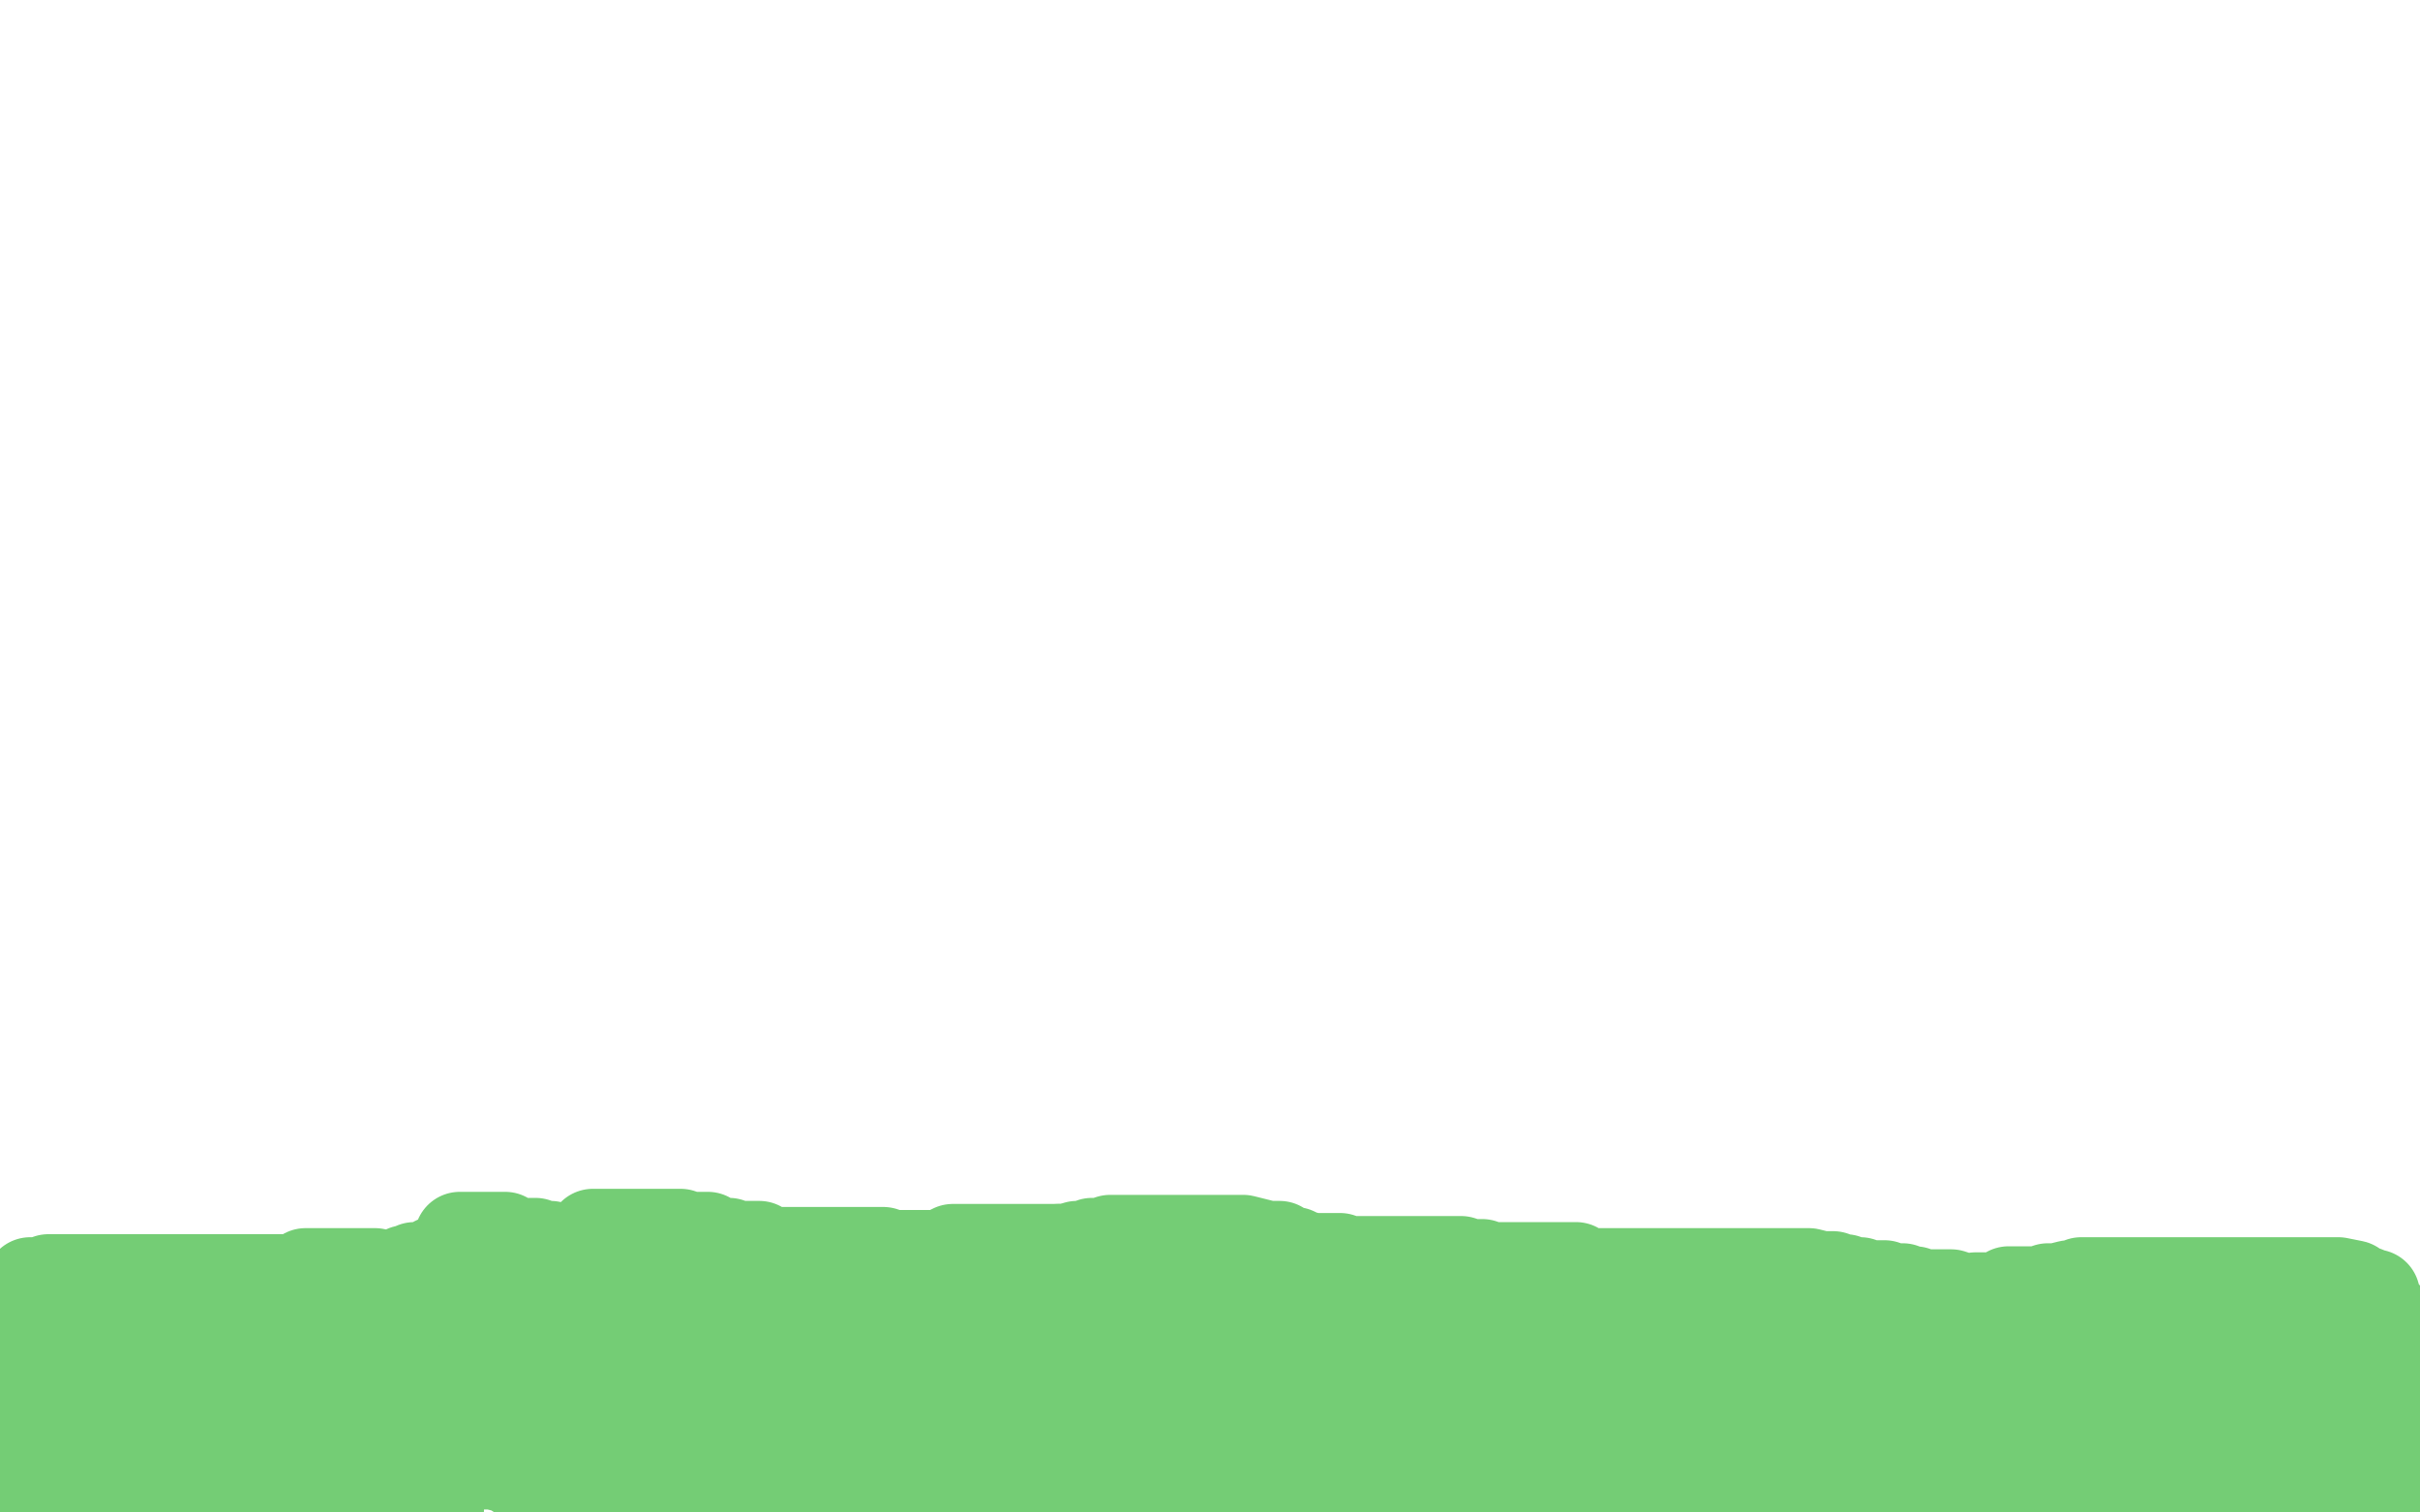 <?xml version="1.0" standalone="no"?>
<!DOCTYPE svg PUBLIC "-//W3C//DTD SVG 1.1//EN"
"http://www.w3.org/Graphics/SVG/1.1/DTD/svg11.dtd">

<svg width="800" height="500" version="1.1" xmlns="http://www.w3.org/2000/svg" xmlns:xlink="http://www.w3.org/1999/xlink" style="stroke-antialiasing: false"><desc>This SVG has been created on https://colorillo.com/</desc><rect x='0' y='0' width='800' height='500' style='fill: rgb(255,255,255); stroke-width:0' /><polyline points="16,476 17,476 17,476 18,476 18,476 19,476 19,476 20,476 20,476 21,476 22,475 23,475 24,475 25,475 26,475 27,474 28,474 29,473 30,473 31,473 33,472 34,471 35,471 36,471 37,471 38,471 39,471 40,471 41,471 42,471 43,471 44,471 45,471 46,471 47,471 50,471 51,471 55,472 57,472 60,473 62,473 63,474 65,474 66,475 68,475 69,475 71,475 72,475 74,475 75,475 77,475 78,475 79,475 80,475 81,476 83,476 84,476 85,476 86,476 87,476 88,476 89,476 90,476 91,476 92,476 94,476 95,476 96,476 97,476 98,476 99,476 100,476 101,476 103,476 104,476 107,477 108,477 109,477 113,477 117,478 119,478 120,478 122,478 123,478 124,478 126,478 127,478 128,478 129,478 130,478 131,478 132,478 133,478 134,478 135,478 137,478 137,479 138,479 139,479 141,480 142,480 143,481 144,481 145,481 147,482 148,482 149,482 150,482 151,482 152,482 153,482 154,482 155,482 156,483 157,483 158,483 160,484 161,484 163,484 167,485 168,485 170,486 171,487 173,487 174,487 175,487 176,488 177,488 178,488 179,488 180,488 182,488 183,488 184,488 185,488 188,490 190,490 191,490 192,490 194,491 195,491 196,491 197,491 200,491 201,491 202,491 203,493 205,493 206,493 208,493 210,493 212,493 213,493 215,494 216,494 218,494 220,494 222,495 227,495 228,495 230,495 231,495 233,495 234,495 236,495 240,496 242,497 246,497 249,497 250,497 253,497 254,498 256,498 257,498 258,498 260,499 262,499 263,499 264,499 265,499 267,499 268,499 270,499 271,499 273,499 274,499 276,499 277,499 279,499 280,499 283,499 285,499 288,499 290,499 293,499 296,499 299,499 301,499 303,499 304,499 306,499 307,499 308,499 309,499 310,499 311,499 313,499 316,499 317,499 319,499 322,499 323,499 325,499 326,499 328,499 329,499 331,499 332,499 335,499 338,499 342,499 345,499 347,499 348,499 350,499 353,499 356,499" style="fill: none; stroke: #74cd75; stroke-width: 30; stroke-linejoin: round; stroke-linecap: round; stroke-antialiasing: false; stroke-antialias: 0; opacity: 1.0"/>
<polyline points="372,493 374,493 374,493 378,491 378,491 381,490 381,490 382,490 382,490 383,490 383,490 384,490 384,490 385,490 386,490 387,489 389,488 390,488 396,486 398,486 402,484 403,484 404,484 406,484 406,483 407,483 408,483 410,483 413,481 415,481 416,481 418,480 419,480 420,480 422,480 423,480 424,480 425,480 426,480 427,480 428,480 429,480 430,480 431,480 432,480 433,480 435,481 436,481 437,481 439,482 440,482 442,482 444,483 444,484 445,484 446,484 447,485 449,485 452,485 457,485 461,487 464,487 466,488 467,488 469,488 472,488 474,488 475,488 478,488 479,488 481,488 484,488 486,488 487,488 489,488 490,488 491,488 492,488 493,488 494,488 495,488 497,488 499,488 502,488 505,488 507,488 508,488 510,488 511,488 513,488 514,488 516,488 519,488 523,488 532,488 537,488 540,488 544,488 545,488 547,488 548,488 550,488 551,488 553,488 554,488 556,488 557,488 559,488 560,488 567,488 571,488 579,488 589,488 596,488 599,488 600,487 601,487 602,486 605,486 606,486 608,486 609,486 610,486 611,486 613,486 614,486 616,486 617,486 618,486 619,486 620,486 622,486 623,486 624,486 626,486 628,486 630,486 634,486 640,486 646,486 650,486 652,486 653,486 655,486 658,486 660,486 665,486 669,486 674,486 679,486 683,486 686,486 690,486 694,486 696,487 702,488 705,488 709,488 712,488 714,489 715,489 716,489 717,489 718,489 720,489 721,489 727,490 732,490 739,492 743,492 744,492 745,492 746,492 749,492 752,492 755,492 758,492 759,492 761,492 762,494 763,494 764,494 765,494 767,494 768,494 770,494 771,494 773,494 774,494 776,494 777,494 779,494 780,494 782,494 785,494 787,494 790,494 792,494 793,494 794,494 795,494 797,494 798,494" style="fill: none; stroke: #74cd75; stroke-width: 30; stroke-linejoin: round; stroke-linecap: round; stroke-antialiasing: false; stroke-antialias: 0; opacity: 1.0"/>
<polyline points="448,496 446,496 446,496 445,496 445,496 443,496 442,495 441,495 440,495 439,495 438,495 437,495 436,495 435,495 434,495 433,495 432,495 431,495 430,495 428,495 426,495 425,495 424,495 423,495 422,495 421,495 420,495 419,495 418,495 417,495 413,495 411,495 410,495 409,495 408,495 407,495 406,495 405,495 404,495 403,495 402,495 401,495 400,495 399,495 398,495 397,495 395,495 394,495 393,493 392,493 391,493 389,493 388,493 386,492 385,492 383,490 382,490 381,490 380,489 378,489 377,489 373,487 372,487 371,486 370,486 369,486 367,485 366,485 365,485 362,484 361,484 359,483 358,483 356,483 355,483 353,483 352,483 351,481 350,481 349,481 348,481 347,481 346,481 344,481 343,481 341,481 340,480 339,480 338,480 337,480 336,480 335,480 334,480 333,478 332,478 331,478 329,478 328,477 325,476 324,476 322,476 322,475 319,475 317,474 316,473 316,472 315,471 314,471 313,471 312,471 311,470 310,469 309,469 308,469 307,469 305,469 304,469 303,469 302,468 301,468 300,468 298,468 296,468 295,468 294,468 293,468 292,468 291,468 290,468 288,468 285,468 283,468 281,468 280,468 279,468 278,468 276,468 275,468 274,468 273,468 271,468 270,468 269,468 268,468 267,468 266,468 265,468 264,468 263,468 262,469 260,469 259,470 257,470 256,470 255,470 254,470 253,471 252,471 250,472 249,472 248,473 247,473 246,473 244,473 242,473 241,473 240,473 239,473 238,473 237,473 236,474 235,474 234,474 233,474 232,474 231,474 230,475 228,475 227,475 225,475 227,475 231,477 233,478 235,479 240,480 244,481 248,482 251,483 255,483 258,483 259,483 262,483 263,483 265,483 266,483 267,483 268,483 269,483 270,483 272,483 275,483 278,481 282,480 287,478 290,478 291,478 292,478 293,477 294,477 296,476 297,476 299,475 300,475 302,475 305,475 309,475 310,475 311,475 313,475 318,475 327,475 338,474 351,474 360,474 362,472 363,472 363,471 365,470 366,470 367,469 369,467 370,465 371,465 371,464 370,464 368,464 367,464 365,464 364,464 363,464 360,464 358,465 357,465 357,466 358,466 360,466 361,466 362,467 365,467 369,469 370,469 371,469 372,469 373,469 374,469 375,469 377,469 380,469 381,469 382,469 383,469 386,469 387,469 388,469 389,469 391,469 392,469 396,469 401,469 406,469 407,469 408,469 409,469 412,469 413,469 414,469 418,469 420,469 424,469 427,469 429,469 433,469 434,469 435,469 437,469 439,469 440,469 441,469 442,469 443,469 445,469 446,469 448,469 453,470 455,470 456,470 459,470 461,470 463,472 464,472 466,472 467,472 468,472 470,472 471,472 473,472 475,473 476,473 478,474 480,474 482,475 484,475 487,475 490,475 493,476 496,476 498,476 499,476 500,476 501,476 502,476 503,476 504,476 505,476 506,476 508,476 509,476 510,476 511,476 513,476 514,476 515,476 516,476 518,476 519,476 520,476 522,476 523,476 524,476 527,476 530,476 533,476 537,476 541,476 546,476 549,476 551,476 553,476 555,476 556,476 558,476 559,476 561,476 563,476 564,476 568,476 572,476 578,476 582,476 584,476 586,476 588,476 589,476 590,476 591,476 592,476 595,476 597,476 598,477 599,477 600,477 602,477 603,477 604,477 606,478 609,478 612,479 617,479 620,479 623,480 626,480 627,481 629,482 630,482 632,482 633,482 635,483 637,483 642,483 647,484 651,485 655,486 656,486 657,486 658,486 659,486 660,486 662,486 664,486 666,486 669,486 671,486 673,486 674,486 676,486 677,486 679,486 681,486 683,486 685,486 688,486 690,486 691,486 692,486 693,486 694,486 695,486 697,486 702,486 704,486 709,486 713,486 717,486 721,486 725,486 728,486 731,486 733,486 736,486 739,486 741,486 743,486 745,486 746,486 747,486 749,486 750,486 751,486 752,486 753,486 755,486 757,485 759,485 764,485 766,485 768,484 771,484 774,483 775,483 778,483 780,482 781,482 783,482 784,481 786,481 787,481 790,481 789,481 788,481 784,481 780,481 778,481 777,481 776,481 775,481 774,481 772,481 770,481 768,481 765,481 763,481 762,481 759,481 756,481 755,481 752,482 751,482 750,482 748,482 745,482 744,482 742,482 739,482 737,482 736,482 735,482 734,482 733,482 732,482 731,483 729,483 726,483 725,483 724,483 723,483 722,483 721,484 720,484 719,484 718,484 715,484 713,485 711,485 710,485 707,485 706,486 705,486 704,486 702,486 701,486 700,486 699,486 698,486 696,486 695,486 693,486 692,486 690,486 689,486 687,486 686,486 684,486 683,486 680,486 678,486 677,486 674,486 671,486 667,486 664,486 660,486 656,486 650,486 646,486 641,486 637,486 635,486 634,486 635,485 636,485 639,485 640,484 642,484 643,484 644,483 645,482 646,482 647,482 649,482 650,482 651,481 652,481 653,481 654,481 655,481 656,481 657,481 659,481 660,481 662,481 663,481 665,481 666,481 668,481 671,481 672,481 674,481 675,481 677,481 680,481 682,481 684,481 687,481 689,481 691,481 694,481 699,481 705,481 708,481 712,481 715,481 717,481 718,481 719,481 720,481 723,481 727,481 730,481 731,481 733,481 734,481 732,481 731,481 730,481 728,481 727,481 726,482 724,483 721,483 717,483 714,483 710,484 707,485 706,486 705,486 704,487 702,487 701,487 698,489 695,489 692,490 687,491 682,493 678,493 677,494 675,494 674,494 672,494 671,494 670,494 669,494 668,494 666,494 665,494 663,494 662,493 661,493 659,493 658,493 657,492 656,492 655,492 654,492 653,492 651,492 649,492 648,492 647,492 646,492 645,492 644,492 641,492 639,492 638,492 636,492 635,492 634,492 632,492 630,493 626,493 624,494 623,494 622,494 620,494 619,494 617,494 612,494 606,494 599,494 590,494 583,494 573,494 565,494 557,494 544,494 532,493 519,492 509,490 501,488 497,488 494,488 491,487 489,487 487,486 484,485 479,483 474,483 471,481 467,479 466,478 465,477 465,476 467,474 470,474 471,473 474,472 477,472 482,471 485,469 491,468 498,466 502,466 504,464 507,464 510,463 512,463 516,463 518,463 519,463 520,462 519,462 517,462 515,462 509,462 502,464 493,466 477,470 469,473 466,474 463,474 461,474 458,475 455,475 452,476 448,477 447,477 449,477 450,477 453,477 456,476 458,476 462,475 463,474 465,474 469,473 472,473 476,473 481,472 487,472 495,472 497,472 501,472 503,472 505,472 508,472 510,472 511,472 512,472 513,472 514,472 516,472 517,472 520,473 522,473 524,473 526,475 528,475 531,476 535,477 536,477 538,478 539,478 542,478 546,479 552,480 557,481 560,481 563,482 564,482 566,482 568,482 572,482 575,482 580,483 589,485 598,486 610,488 617,488 623,488 626,488 628,488 629,488 630,489 633,489 634,489 635,489 636,489 637,489 638,489 639,489 640,489 642,489 643,489 644,489 645,489 646,489 645,489 644,489 643,489 643,488 641,488 640,488 638,488 635,487 633,486 632,486 631,485 634,484 637,484 641,482 653,481 659,480 667,478 664,478 661,478 656,478 653,478 652,478 650,478 646,479 642,479 638,480 634,481 631,481 628,482 627,482 626,482 625,482 624,483 622,485 619,485 617,485 615,486 614,486 613,486 612,486 610,487 608,488 603,488 599,489 595,489 594,489 592,489 590,489 589,489 588,489 587,489 586,489 585,489 584,489 583,489 580,489 577,489 574,489 568,488 561,488 554,487 550,486 549,486 548,486 546,486 543,485 539,483 536,482 532,481 529,480 526,480 522,479 519,477 513,477 509,476 506,476 502,474 501,473 500,473 498,473 495,473 487,472 477,471 469,470 466,469 465,469 464,469 463,469 462,468 459,468 447,466 438,464 427,461 419,460 412,459 406,459 401,457 395,457 391,457 387,456 385,456 383,456 379,456 371,456 364,456 357,457 350,457 343,459 337,461 329,462 321,462 316,463 314,463 311,464 310,464 309,464 308,464 307,465 305,465 304,465 302,465 301,465 298,465 294,465 291,465 288,466 287,466 286,466 285,466 284,466 283,466 281,466 279,466 275,468 274,468 273,468 272,468 271,468 269,468 266,468 265,468 264,468 263,468 261,468 259,468 257,468 255,468 253,467 252,467 251,467 249,467 247,467 245,467 238,465 234,464 229,464 225,464 223,463 219,463 217,462 214,462 212,462 211,461 210,461 208,461 206,460 205,460 203,460 201,460 199,460 198,460 196,460 195,460 192,460 190,460 189,459 188,459 186,459 183,458 180,458 178,457 176,457 175,457 174,457 173,457 172,457 170,456 169,456 168,456 167,456 166,456 164,455 163,455 162,455 161,455 160,454 159,454 158,454 156,454 155,454 153,454 151,454 150,454 148,452 147,452 144,452 142,452 141,452 140,452 139,452 137,452 135,452 134,452 132,451 129,451 128,451 126,451 125,451 122,451 121,451 120,451 118,449 117,449 115,449 114,449 112,449 110,449 109,448 108,448 106,448 105,448 103,447 101,447 99,447 97,446 96,446 93,446 90,445 86,445 82,445 77,443 75,443 70,442 67,442 64,441 62,441 61,441 59,441 58,441 56,441 55,439 51,439 49,439 43,439 41,439 39,439 38,439 37,439 35,439 32,439 28,440 24,441 22,441 20,441 20,442 19,442 18,443 17,443 16,445 15,445 14,446 13,447 12,448 10,450 8,452 7,453 6,455 6,457 6,458 6,460 6,461 6,463 6,464 6,465 6,467 6,468 6,469 6,470 6,471 7,472 8,472 9,472 9,473 9,475 9,476 9,478 9,480 9,482 9,485 9,487 8,488 8,490 9,490 11,490 13,490 16,491 20,492 24,492 26,492 27,492 28,492 29,492 31,494 33,494 35,494 37,494 38,494 39,494 40,494 41,494 42,495 44,495 46,495 48,495 50,495 53,495 54,495 55,495 56,495 59,495 62,495 67,497 70,498 73,498 76,498 79,498 82,499 85,499 145,499 143,499 141,498 138,497 136,497 135,497 134,497 133,497 132,497 130,497 128,497 127,497 126,497 124,497 123,498 122,498 121,499 101,498 99,497 96,495 94,494 92,493 88,490 86,488 85,486 83,485 82,483 81,482 81,479 79,475 76,470 73,465 70,460 67,456 65,454 64,453 62,453 61,453 59,451 58,451 56,451 54,451 52,450 49,450 46,450 43,450 39,450 32,450 22,450 15,450 12,450 11,450 12,450 14,450 18,450 22,450 30,451 40,452 45,452 49,452 52,452 56,452 60,452 63,452 65,452 69,452 73,452 83,452 94,453 101,455 107,455 119,456 123,457 129,459 135,459 144,460 151,461 163,464 178,465 190,469 197,470 202,473 205,474 211,477 216,477 217,478 218,478 216,480 215,480 213,480 212,480 210,480 207,481 205,481 203,483 202,483 201,483 200,483 198,483 193,482 186,481 179,478 176,478 175,477 175,476 175,475 175,472 176,470 177,468 177,466 177,463 177,462 177,461 176,459 169,457 167,456 159,455 152,454 146,453 141,452 134,452 126,450 117,448 109,447 99,447 90,446" style="fill: none; stroke: #74cd75; stroke-width: 30; stroke-linejoin: round; stroke-linecap: round; stroke-antialiasing: false; stroke-antialias: 0; opacity: 1.0"/>
<polyline points="75,444 70,443 64,443 59,443 55,442 51,442 45,440 40,440 35,439 30,439 26,438 24,437 23,437 21,436 20,436 19,436 16,435 14,435 12,434 11,434 10,433 8,433 5,432 4,431 2,431 1,431 0,430 1,430 1,429 2,429 3,429 5,428 6,427 7,427 8,426 10,424 11,424 12,424 13,424 14,424 16,423 17,423 18,423 19,423 20,423 22,423 23,423 25,423 26,423 27,423 28,423 29,423 30,423 31,423 32,423 33,423 34,423 35,423 36,423 37,423 38,423 40,423 41,423 42,423 43,423 44,423 45,423 46,423 47,423 48,423 49,423 50,423 51,423 52,423 53,423 54,423 55,423 57,423 58,423 60,423 63,423 64,423 66,423 67,423 68,423 69,423 70,423 71,423 72,423 73,423 74,423 75,423 77,423 78,423 79,423 80,423 81,423 83,423 84,423 86,423 87,423 88,423 89,423 90,423 91,423 92,423 93,423 94,423 95,423 96,423 97,423 98,423 99,423 101,421 103,421 104,421 105,421 107,421 108,421 109,421 110,421 111,421 113,421 114,421 115,421 116,421 117,421 118,421 119,421 120,421 121,421 122,421 124,421 125,422 126,423 128,423 129,424 131,424 132,424 133,424 134,424 135,425 136,425 140,427 142,427 143,428 145,429 146,430 147,430 148,430 149,430 151,431 152,431 154,432 156,432 157,433 160,434 163,434 165,435 166,436 168,436 169,436 171,437 172,438 177,440 179,441 180,441 182,442 183,443 184,443 185,443 188,444 190,444 192,444 195,446 199,447 202,448 206,449 208,450 209,450 211,450 212,450 216,452 219,453 223,454 228,455 232,457 235,458 236,458 237,458 239,458 240,459 242,460 244,461 249,463 253,465 257,468 260,469 262,470 263,472 269,473 273,475 282,478 286,480 290,480 292,482 293,482 294,482 296,482 298,482 299,482 302,482 304,482 306,482 309,482 310,482 313,482 315,482 316,482 319,482 323,481 329,480 334,479 338,479 343,478 347,477 350,477 353,477 354,477 360,475 370,475 378,475 386,475 393,475 398,475 403,475 407,475 410,475 414,475 416,475 418,475 419,475 420,475 421,475 422,475 423,475 425,475 427,475 432,475 437,475 444,475 449,476 452,476 454,476 456,476 457,476 458,476 459,476 462,476 465,476 471,476 475,476 479,476 482,476 483,476 484,476 485,476" style="fill: none; stroke: #74cd75; stroke-width: 30; stroke-linejoin: round; stroke-linecap: round; stroke-antialiasing: false; stroke-antialias: 0; opacity: 1.0"/>
<polyline points="590,449 591,449 591,449 592,449 592,449 593,449 593,449 594,449 594,449 595,449 595,449 597,449 597,449 598,449 598,449 601,450 603,450 604,451 604,452 605,453 606,453 606,454 607,454 609,456 611,458 616,459 622,462 625,464 630,466 633,469 638,470 640,471 644,472 646,473 649,473 654,474 663,474 673,477 686,479 690,481 692,481 693,481 696,482 699,482 703,482 707,482 713,482 720,482 725,482 729,482 732,482 735,482 737,482 738,482 741,482 742,482 743,481 745,480 747,480 750,480 752,478 755,477 757,477 759,477 761,476 762,475 763,475 764,474 766,474 767,474 769,474 770,473 773,472 774,472 776,471 777,471 778,471 779,471 780,471 781,471 782,471 784,472 785,472 786,472 787,471 788,471 789,470 790,469 791,468 792,468 792,467 793,466 794,464 794,463 794,462 794,461 794,460 794,459 794,458 793,457 793,456 792,456 792,455 790,454 789,453 789,451 789,450 789,449 789,448 789,447 789,446 789,445 789,444 789,443 789,442 789,441 789,439 788,439 787,439 785,439 784,439 783,439 781,440 780,440 779,440 778,440 777,440 776,440 775,440 774,440 773,440 772,440 771,440 770,440 769,440 768,440 767,440 766,440 765,440 764,440 763,440 762,440 761,440 760,440 759,440 757,440 756,440 755,440 753,440 752,440 749,440 748,440 747,440 746,440 745,439 744,439 743,438 741,438 740,438 739,438 738,438 737,438 736,438 734,438 733,438 732,438 731,438 728,438 725,438 723,438 719,438 718,438 716,438 715,438 713,438 712,438 710,438 707,438 706,438 705,438 703,438 702,438 701,438 700,438 699,438 695,438 693,438 688,438 685,438 684,438 682,438 681,438 678,438 675,438 671,438 668,438 662,438 657,438 653,438 651,438 650,438 648,438 647,438 644,438 641,438 638,437 636,436 634,436 633,436 631,436 627,436 616,436 613,436 601,436 598,436 596,436 595,436 594,437 594,438 592,442" style="fill: none; stroke: #74cd75; stroke-width: 30; stroke-linejoin: round; stroke-linecap: round; stroke-antialiasing: false; stroke-antialias: 0; opacity: 1.0"/>
<polyline points="592,450 589,450 589,450 588,450 588,450 587,450 587,450 586,450 586,450 584,450 584,450 583,450 583,450 581,450 581,450 580,450 577,450 574,450 570,451 565,452 559,453 556,453 551,454 547,455 542,455 536,456 531,456 527,457 524,457 520,458 523,458 526,458 532,455 536,454 543,452 545,450 547,450 548,448 549,447 550,447 551,446 553,445 555,444 557,443 560,442 560,441 562,440 567,438 571,436 579,434 587,433 594,432 598,431 599,430 600,430 601,430 599,432 594,435 587,438 579,442 575,443 569,446 568,446 566,447" style="fill: none; stroke: #74cd75; stroke-width: 30; stroke-linejoin: round; stroke-linecap: round; stroke-antialiasing: false; stroke-antialias: 0; opacity: 1.0"/>
<polyline points="134,421 134,420 134,420 136,420 136,420 137,420 137,420 137,419 137,419 139,419 139,419 140,419 140,419 142,419 143,418 144,418 144,417 145,417 146,417 147,418 148,418 149,418 150,419 151,419 151,420 152,421 153,421 154,421 155,421 156,421 157,421 158,421 159,421 160,421 161,421 163,422 164,422 165,422 167,422 169,423 172,423 173,424 176,424 178,424 179,424 180,424 182,426 185,426 187,427 188,427 188,428 191,428 192,428 193,429 194,429 197,429 198,430 201,431 203,431 205,432 207,433 208,434 210,435 214,436 218,437 224,439 226,441 228,442 230,442 231,443 233,443 235,445 237,445 238,445 240,447 242,448 245,449 248,450 253,453 255,453 256,453 258,455 261,455 264,456 269,457 275,458 280,458 285,459 287,459 288,460 291,460 292,460 293,460 294,460 297,460 298,460 300,460 303,460 306,460 307,460 309,460 312,460 313,460 314,460 316,461 318,461 320,462 321,462 322,462 324,462 325,463 327,463 328,463 333,463 336,464 339,465 345,465 350,466 356,467 361,468 363,468 364,468 366,468 367,468 368,468 369,468 370,468 371,468 372,468 373,468 375,468 376,468 378,468 379,468 381,468 383,468 385,468 388,468 389,468 391,467 394,467 396,467 398,466 401,466 405,465 408,465 411,465 412,465 414,465 415,465 417,464 419,464 421,463 422,463 423,463 425,462 428,462 432,462 435,462 440,459 444,459 450,459 457,457 462,456 464,455 466,455 467,454 468,454 470,454 471,454 473,454 474,454 475,454 477,454 478,454 480,454 483,454 486,454 489,454 492,454 495,454 496,454 498,454 501,454 502,454 504,454 507,454 508,454 510,454 511,454 512,452 513,452 514,452 516,452 518,451 520,451 523,451 525,450 528,450 534,449 544,449 547,449 548,449 549,448 550,448 551,448 552,447 553,447 555,446 558,445 561,445 565,445 566,445 568,444 569,443 570,443 571,442 572,441 573,441 574,440 575,439 576,438 577,438 577,437 577,436 576,436 575,436 574,436 573,436 572,436 570,435 569,435 567,435 565,435 564,435 563,435 562,435 559,435 557,436 554,436 551,437 549,437 548,437 547,437 546,438 545,438 544,438 542,439 541,440 540,440 539,440 537,440 536,441 534,441 532,442 531,442 530,442 529,443 528,443 525,443 524,443 522,443 521,443 521,444 519,444 518,445 516,445 515,446 513,446 509,447 508,447 506,447 504,447 503,447 502,447 501,447 500,447 499,448 498,448 497,448 495,449 493,450 491,450 490,450 488,451 487,451 486,451 486,452 484,452 482,452 481,452 479,453 477,453 473,455 472,455 471,455 470,455 469,455 468,455 467,455 467,456 466,456 465,456 464,456 463,456 462,456 461,456 458,456 457,456 456,456 455,456 454,456 453,456 452,456 450,456 447,456 445,456 442,456 439,456 436,456 435,456 434,456 433,456 430,456 428,456 424,456 420,456 416,456 410,456 407,456 403,456 399,456 394,456 391,456 387,456 384,456 382,456 379,456 378,456 373,456 370,456 366,456 365,456 360,456 355,456 349,456 344,456 340,456 335,456 329,456 322,456 313,456 310,456 309,456 308,456 307,456 305,458 303,458 301,458 300,458 299,458 296,458 294,458 292,458 289,458 288,458 287,458 286,458 285,458 284,458 277,458 274,458 272,458 271,458 270,458 269,458 267,458 266,458 264,458 261,458 257,458 250,458 242,458 233,458 229,457 225,456 224,456 223,455 222,455 220,455 218,454 216,453 213,452 212,452 207,451 204,449 203,449 201,449 201,448 200,448 199,448 195,446 194,446 194,445 193,444 194,444 195,444 198,444 201,442 203,442 204,442 206,442 209,442 210,442 216,441 224,440 227,440 230,439 232,439 233,439 235,439 238,439 242,439 244,439 248,439 250,439 253,439 255,439 260,439 262,439 265,439 272,439 275,439 279,439 283,439 286,439 290,439 293,439 298,439 302,439 309,439 316,439 323,439 331,439 333,439 335,439 336,439 338,439 339,439 340,439 342,439 343,439 345,439 348,439 350,439 354,439 358,439 361,439 362,439 363,439 364,439 365,439 367,439 369,439 373,439 375,439 378,439 381,439 383,439 384,439 386,439 388,439 390,439 392,439 395,439 396,439 397,439 399,439 404,439 407,439 411,439 414,439 416,439 419,439 424,439 429,439 436,439 443,439 449,439 455,439 460,439 463,439 472,439 479,439 487,439 498,438 508,437 515,436 521,435 524,434 526,434 527,434 528,434 529,434 530,434 533,434 537,434 543,434 547,434 551,434 554,434 555,434 556,434 558,434 559,434 561,434 563,434 565,434 566,434 567,434 569,434 570,434 571,434 572,434 573,434 575,434 579,434 583,434 586,434 587,434 588,434 589,434 591,434 594,434 601,435 609,438 614,439 621,440 623,442 626,443 631,445 636,446 640,449 644,450 650,451 654,453 658,454 662,456 664,457 665,457 668,457 672,458 679,460 683,460 688,461 691,461 695,462 701,462 708,462 713,462 714,463 715,463 717,463 718,463 719,463 720,463 721,461 726,461 729,461 730,461 731,461 732,461 735,461 740,461 746,461 751,461 752,461 753,461 754,461 755,461 756,460 758,460 760,459 761,458 762,458 769,456 773,456 774,456 775,456 776,455 777,454 777,453 776,452 772,451 765,451 758,449 750,447 746,447 744,446 743,446 742,446 740,446 736,446 731,446 724,446 716,446 708,446 700,448 697,448 694,448 693,448 691,448 687,449 683,449 682,449 681,449 679,449 677,449 675,449 671,449 667,449 661,448 656,447 651,447 644,446 637,446 629,444 619,442 603,439 589,439 571,437 553,434 540,432 525,429 519,428 515,428 510,427 506,427 503,427 497,425 492,424 485,424 478,424 464,421 458,420 444,419 438,418 433,416 429,416 424,416 417,416 410,414 401,414 393,414 386,413 382,413 380,413 375,413 372,413 369,413 366,413 364,413 362,413 360,413 358,413 356,413 353,413 352,413 351,413 348,413 347,413 345,413 344,413 343,413 341,413 339,413 338,413 335,413 333,413 332,413 330,413 329,413 328,413 327,413 326,413 325,413 323,413 321,413 320,413 318,413 315,413 313,414 312,415 308,415 304,415 301,415 296,415 294,415 289,416 288,416 284,416 282,417 281,417 279,417 277,417 274,417 271,417 268,417 265,417 263,417 262,417 261,417 260,417 259,417 258,417 257,417 256,417 255,418 253,418 250,418 247,418 243,418 240,418 236,419 233,420 229,420 227,420 222,420 219,420 217,420 216,420 215,420 214,420 211,420 208,419 206,418 203,417 202,417 201,417 199,417 198,417 196,416 195,416 192,414 190,414 188,414 186,414 184,414 182,412 181,412 180,412 178,412 177,411 176,411 175,411 174,411 173,411 172,411 169,410 167,410 164,409 163,409 161,409 160,409 159,409 158,409 157,409 156,409 155,409 154,409 152,409 153,409 155,409 159,409 167,409" style="fill: none; stroke: #74cd75; stroke-width: 30; stroke-linejoin: round; stroke-linecap: round; stroke-antialiasing: false; stroke-antialias: 0; opacity: 1.0"/>
<polyline points="196,408 201,408 201,408 205,408 205,408 209,408 209,408 210,408 210,408 213,408 213,408 216,408 216,408 217,408 217,408 219,408 220,408 222,408 223,408 225,408 227,409 228,409 230,409 232,409 234,409 234,410 238,411 240,411 241,411 242,412 244,412 247,412 249,412 250,412 251,412 252,413 253,413 255,414 259,414 264,414 271,414 275,414 281,414 283,414 286,414 289,414 292,414 294,415 298,415 301,415 302,415 305,415 307,415 308,415 310,415 312,415 314,415 317,415 320,415 321,415 324,415 326,415 327,415 329,415 330,415 333,415 335,415 338,414 342,414 345,414 348,414 350,413 354,413 356,412 357,412 358,412 359,412 360,412 361,411 362,411 364,411 367,410 369,410 370,410 373,410 374,410 376,410 377,410 379,410 381,410 382,410 383,410 384,410 385,410 387,410 388,410 389,410 392,410 395,410 396,410 397,410 398,410 399,410 400,410 401,410 404,410 405,410 406,410 407,410 411,410 415,411 419,412 420,412 421,412 423,412 424,413 427,414 428,414 430,415 434,416 436,416 438,416 440,416 442,416 443,416 445,417 446,417 448,417 449,417 452,417 454,417 456,417 459,417 461,417 462,417 464,417 465,417 467,417 469,417 474,417 478,417 483,417 486,418 488,418 489,418 490,418 492,419 494,419 495,419 496,419 497,419 498,419 500,419 504,419 507,419 511,419 516,419 521,419 523,421 525,421 526,421 528,421 532,421 535,421 539,421 542,421 544,421 545,421 547,421 550,421 552,421 553,421 554,421 556,421 557,421 559,421 560,421 562,421 563,421 565,421 566,421 567,421 568,421 569,421 571,421 574,421 579,421 585,421 589,421 590,421 591,421 592,421 594,421 598,421 602,422 606,422 608,423 610,423 611,424 612,424 613,424 614,424 615,424 616,425 617,425 618,425 620,425 621,425 622,425 623,425 624,426 626,426 629,426 631,427 632,427 633,427 635,428 637,428 640,428 641,428 643,428 645,428 648,429 652,430 657,430 661,431 665,431 667,432 669,432 671,432 674,432 676,434 680,434 684,434 687,434 688,435 691,435 694,436 698,436 701,437 705,438 708,438 711,438 713,438 715,438 717,438 721,438 725,438 727,438 728,438 730,438 731,438 732,438 733,438 734,438 737,438 741,437 743,437 746,436 747,436 748,436 749,436 750,436 751,436 753,436 755,436 756,436 759,435 761,434 764,434 766,434 768,434 771,434 772,434 773,434 774,434 775,434 776,434 778,434 780,434 781,434 782,434 783,434 784,434 785,434 786,434 787,434 788,434 787,434 784,434 780,434 778,434 777,434 776,434 774,434 773,434 770,434 767,435 765,435 763,435 760,435 759,435 756,437 753,437 749,437 745,437 741,437 739,437 738,437 737,437 736,437 735,437 734,437 732,437 730,437 729,437 728,437 726,437 725,437 723,437 719,437 715,437 713,437 712,437 710,437 708,437 702,437 697,437 694,437 691,437 690,437 688,437 684,437 675,437 673,437 667,438 665,438 663,438 662,438 660,438 657,438 654,438 651,438 648,438 645,438 644,438 642,438 641,438 635,439 631,439 626,439 620,439 616,439 613,439 614,439 616,439 619,439 622,439 626,439 628,438 632,438 634,437 638,437 641,437 646,436 650,436 660,433 666,433 670,433 676,432 681,430 687,430 692,430 696,430 698,430 700,430 702,430 703,430 704,430 705,430 706,430 708,430 714,430 723,430 730,430 738,430 743,430 747,430 753,429 757,428 761,428 764,428 765,428 764,428 762,428 757,428 754,428 750,428 748,428 744,428 741,428 738,428 735,429 731,429 725,429 717,429 705,429 697,429 690,430 688,430 685,430 678,430 672,430 667,430 664,430 663,430 661,430 658,430 654,430 647,430 646,430 645,430 644,430 642,430 641,430 640,430 641,430 643,430 644,430 646,430 648,430 651,430 653,429 656,429 657,429 659,429 661,429 664,427 665,427 667,427 668,427 670,427 671,427 674,427 677,426 680,426 684,425 686,425 688,424 690,424 691,424 693,424 694,424 697,424 701,424 704,424 708,424 710,424 712,424 713,424 716,424 720,424 723,424 726,424 730,424 735,424 740,424 742,424 744,424 747,424 750,424 752,424 753,424 755,424 756,424 757,424 759,424 761,424 766,424 773,424 778,425 781,427 782,427 783,428 784,428 785,428" style="fill: none; stroke: #74cd75; stroke-width: 30; stroke-linejoin: round; stroke-linecap: round; stroke-antialiasing: false; stroke-antialias: 0; opacity: 1.0"/>
</svg>
